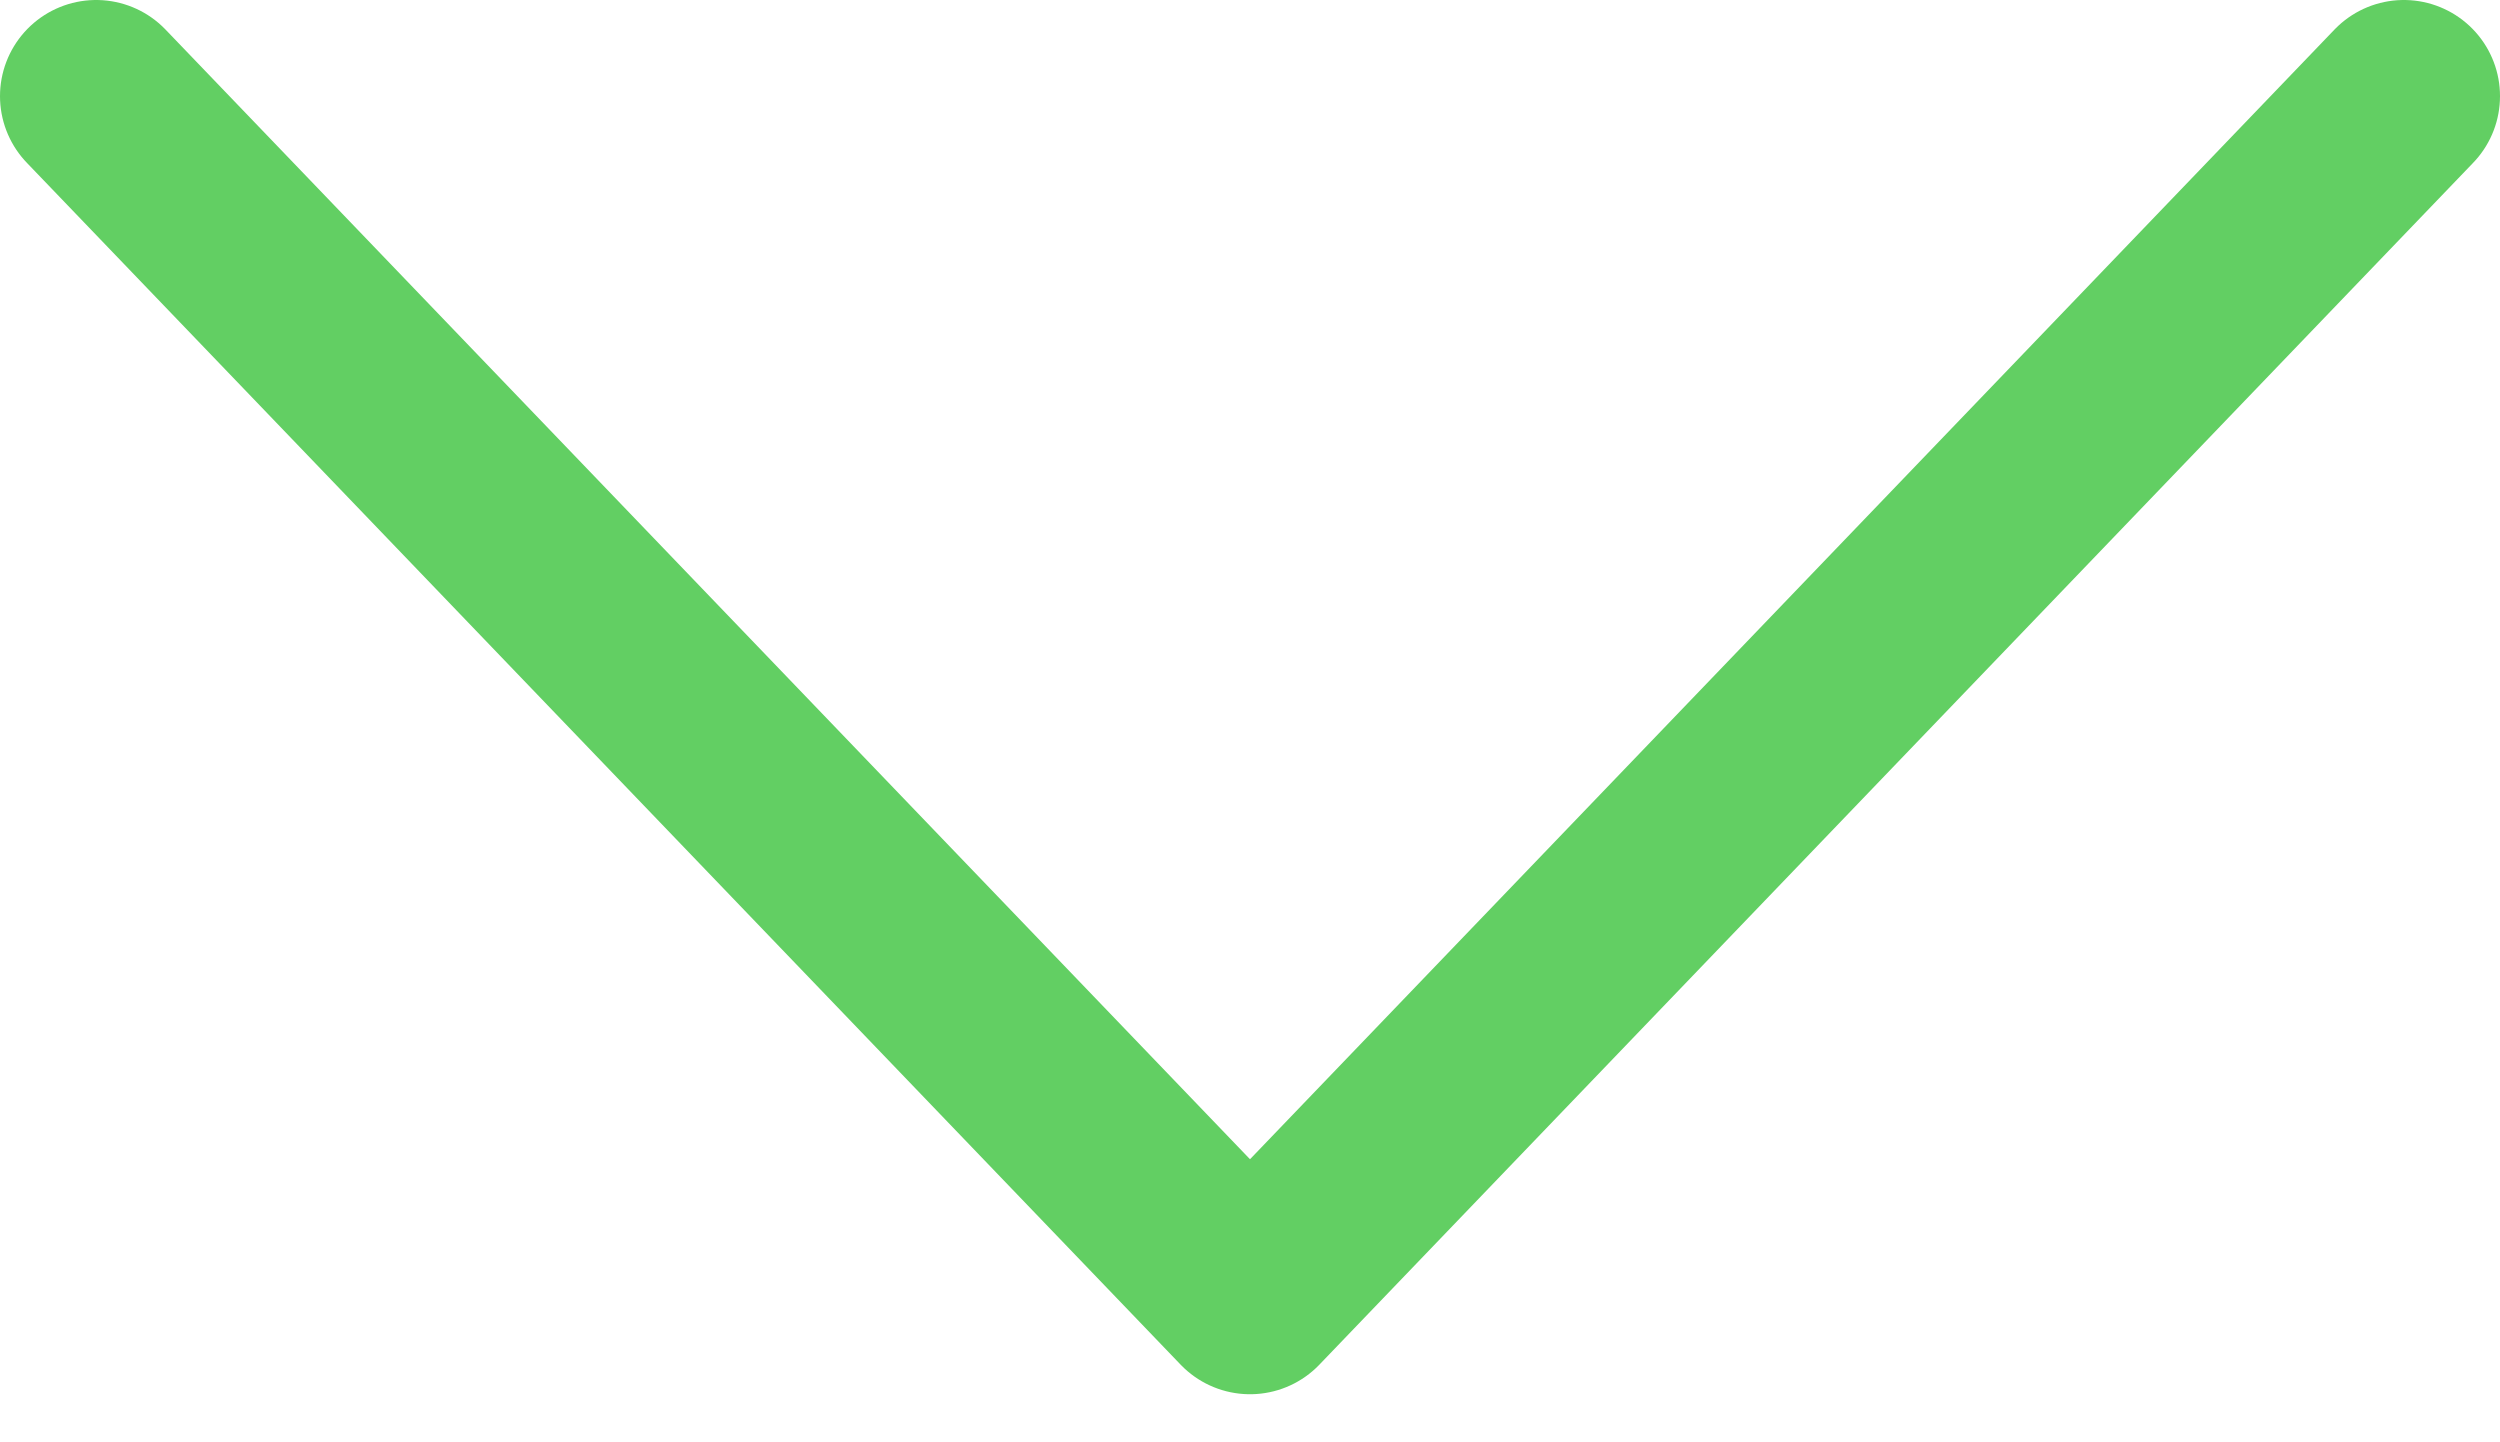 <svg width="26" height="15" viewBox="0 0 26 15" fill="none" xmlns="http://www.w3.org/2000/svg">
<path d="M1 1L13 13.5L25 1" stroke="#62CF63" stroke-width="2" stroke-linecap="round" stroke-linejoin="round"/>
</svg>
